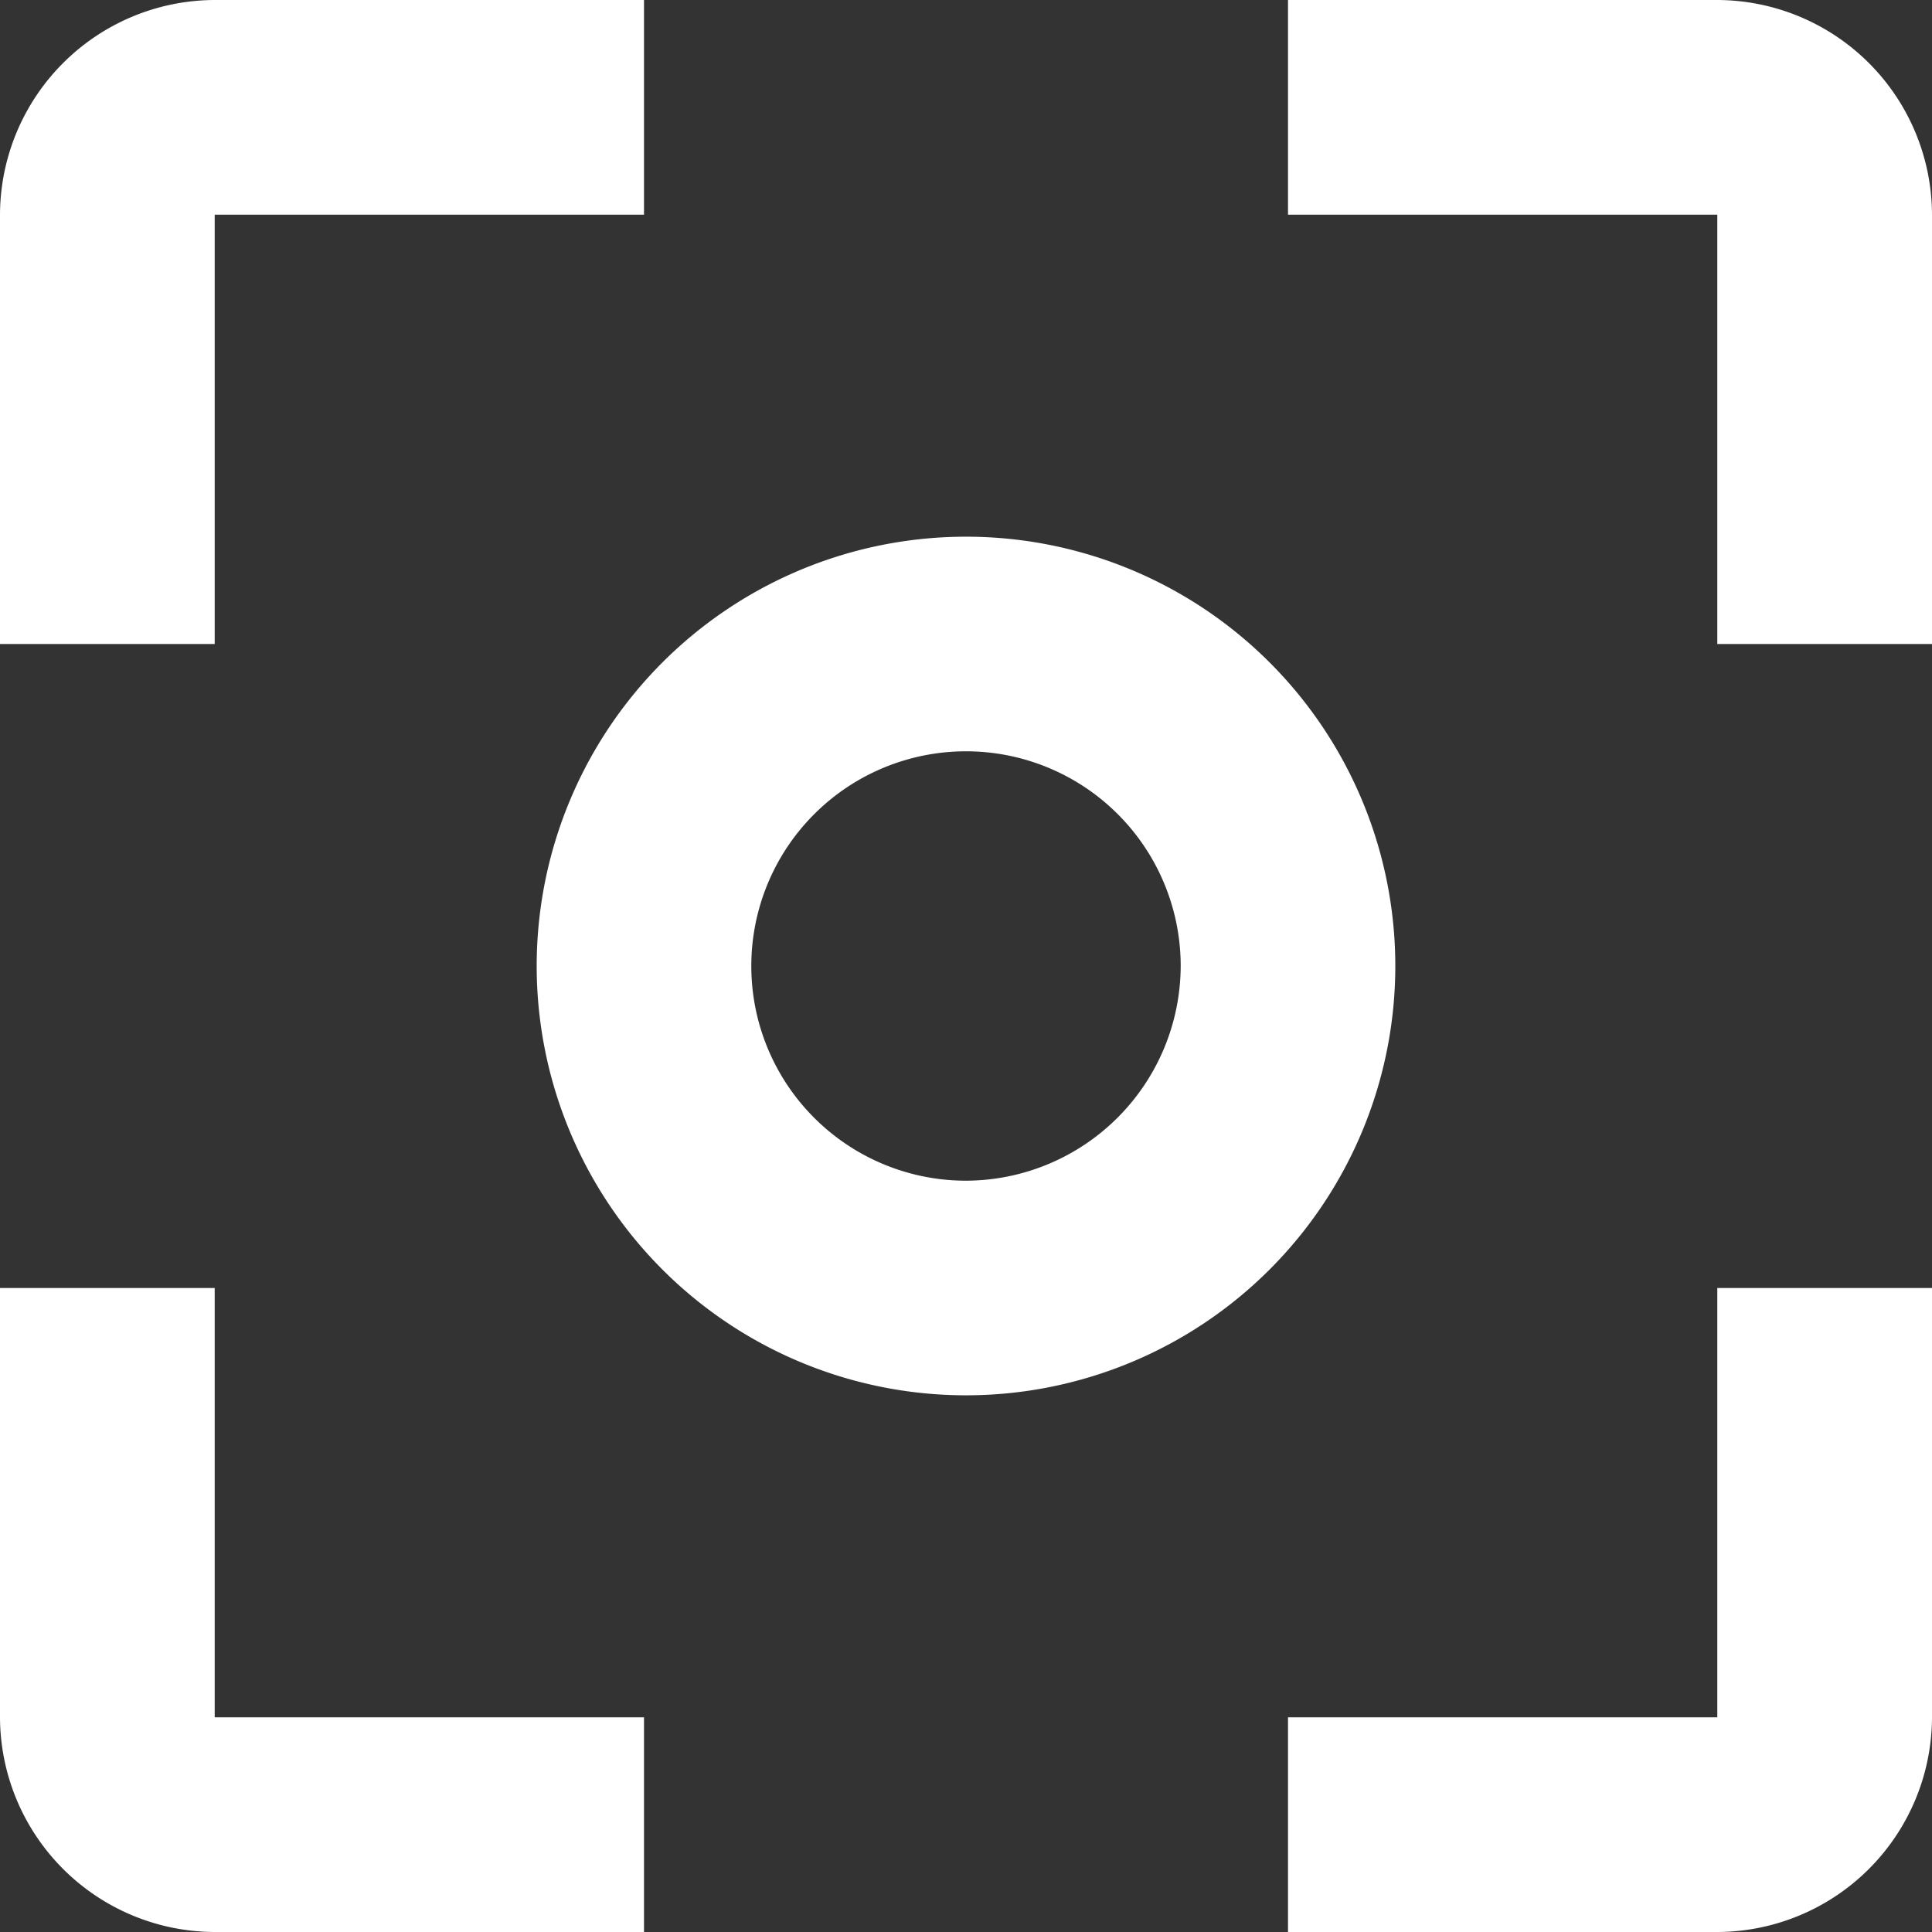 <svg xmlns="http://www.w3.org/2000/svg" width="24" height="24" viewBox="0 0 24 24">
  <rect x="0" y="0" width="24" height="24" fill="#333333" stroke="none"/>
  <path id="full_screen_icon" data-name="full screen icon" d="M5.667,19H3v5.333A2.675,2.675,0,0,0,5.667,27H11V24.333H5.667Zm0-13.333H11V3H5.667A2.675,2.675,0,0,0,3,5.667V11H5.667ZM24.333,3H19V5.667h5.333V11H27V5.667A2.675,2.675,0,0,0,24.333,3Zm0,21.333H19V27h5.333A2.675,2.675,0,0,0,27,24.333V19H24.333ZM15,9.667A5.333,5.333,0,1,0,20.333,15,5.332,5.332,0,0,0,15,9.667Zm0,8A2.667,2.667,0,1,1,17.667,15,2.675,2.675,0,0,1,15,17.667Z" transform="translate(-3 -3)" fill="#fff"/>
</svg>
